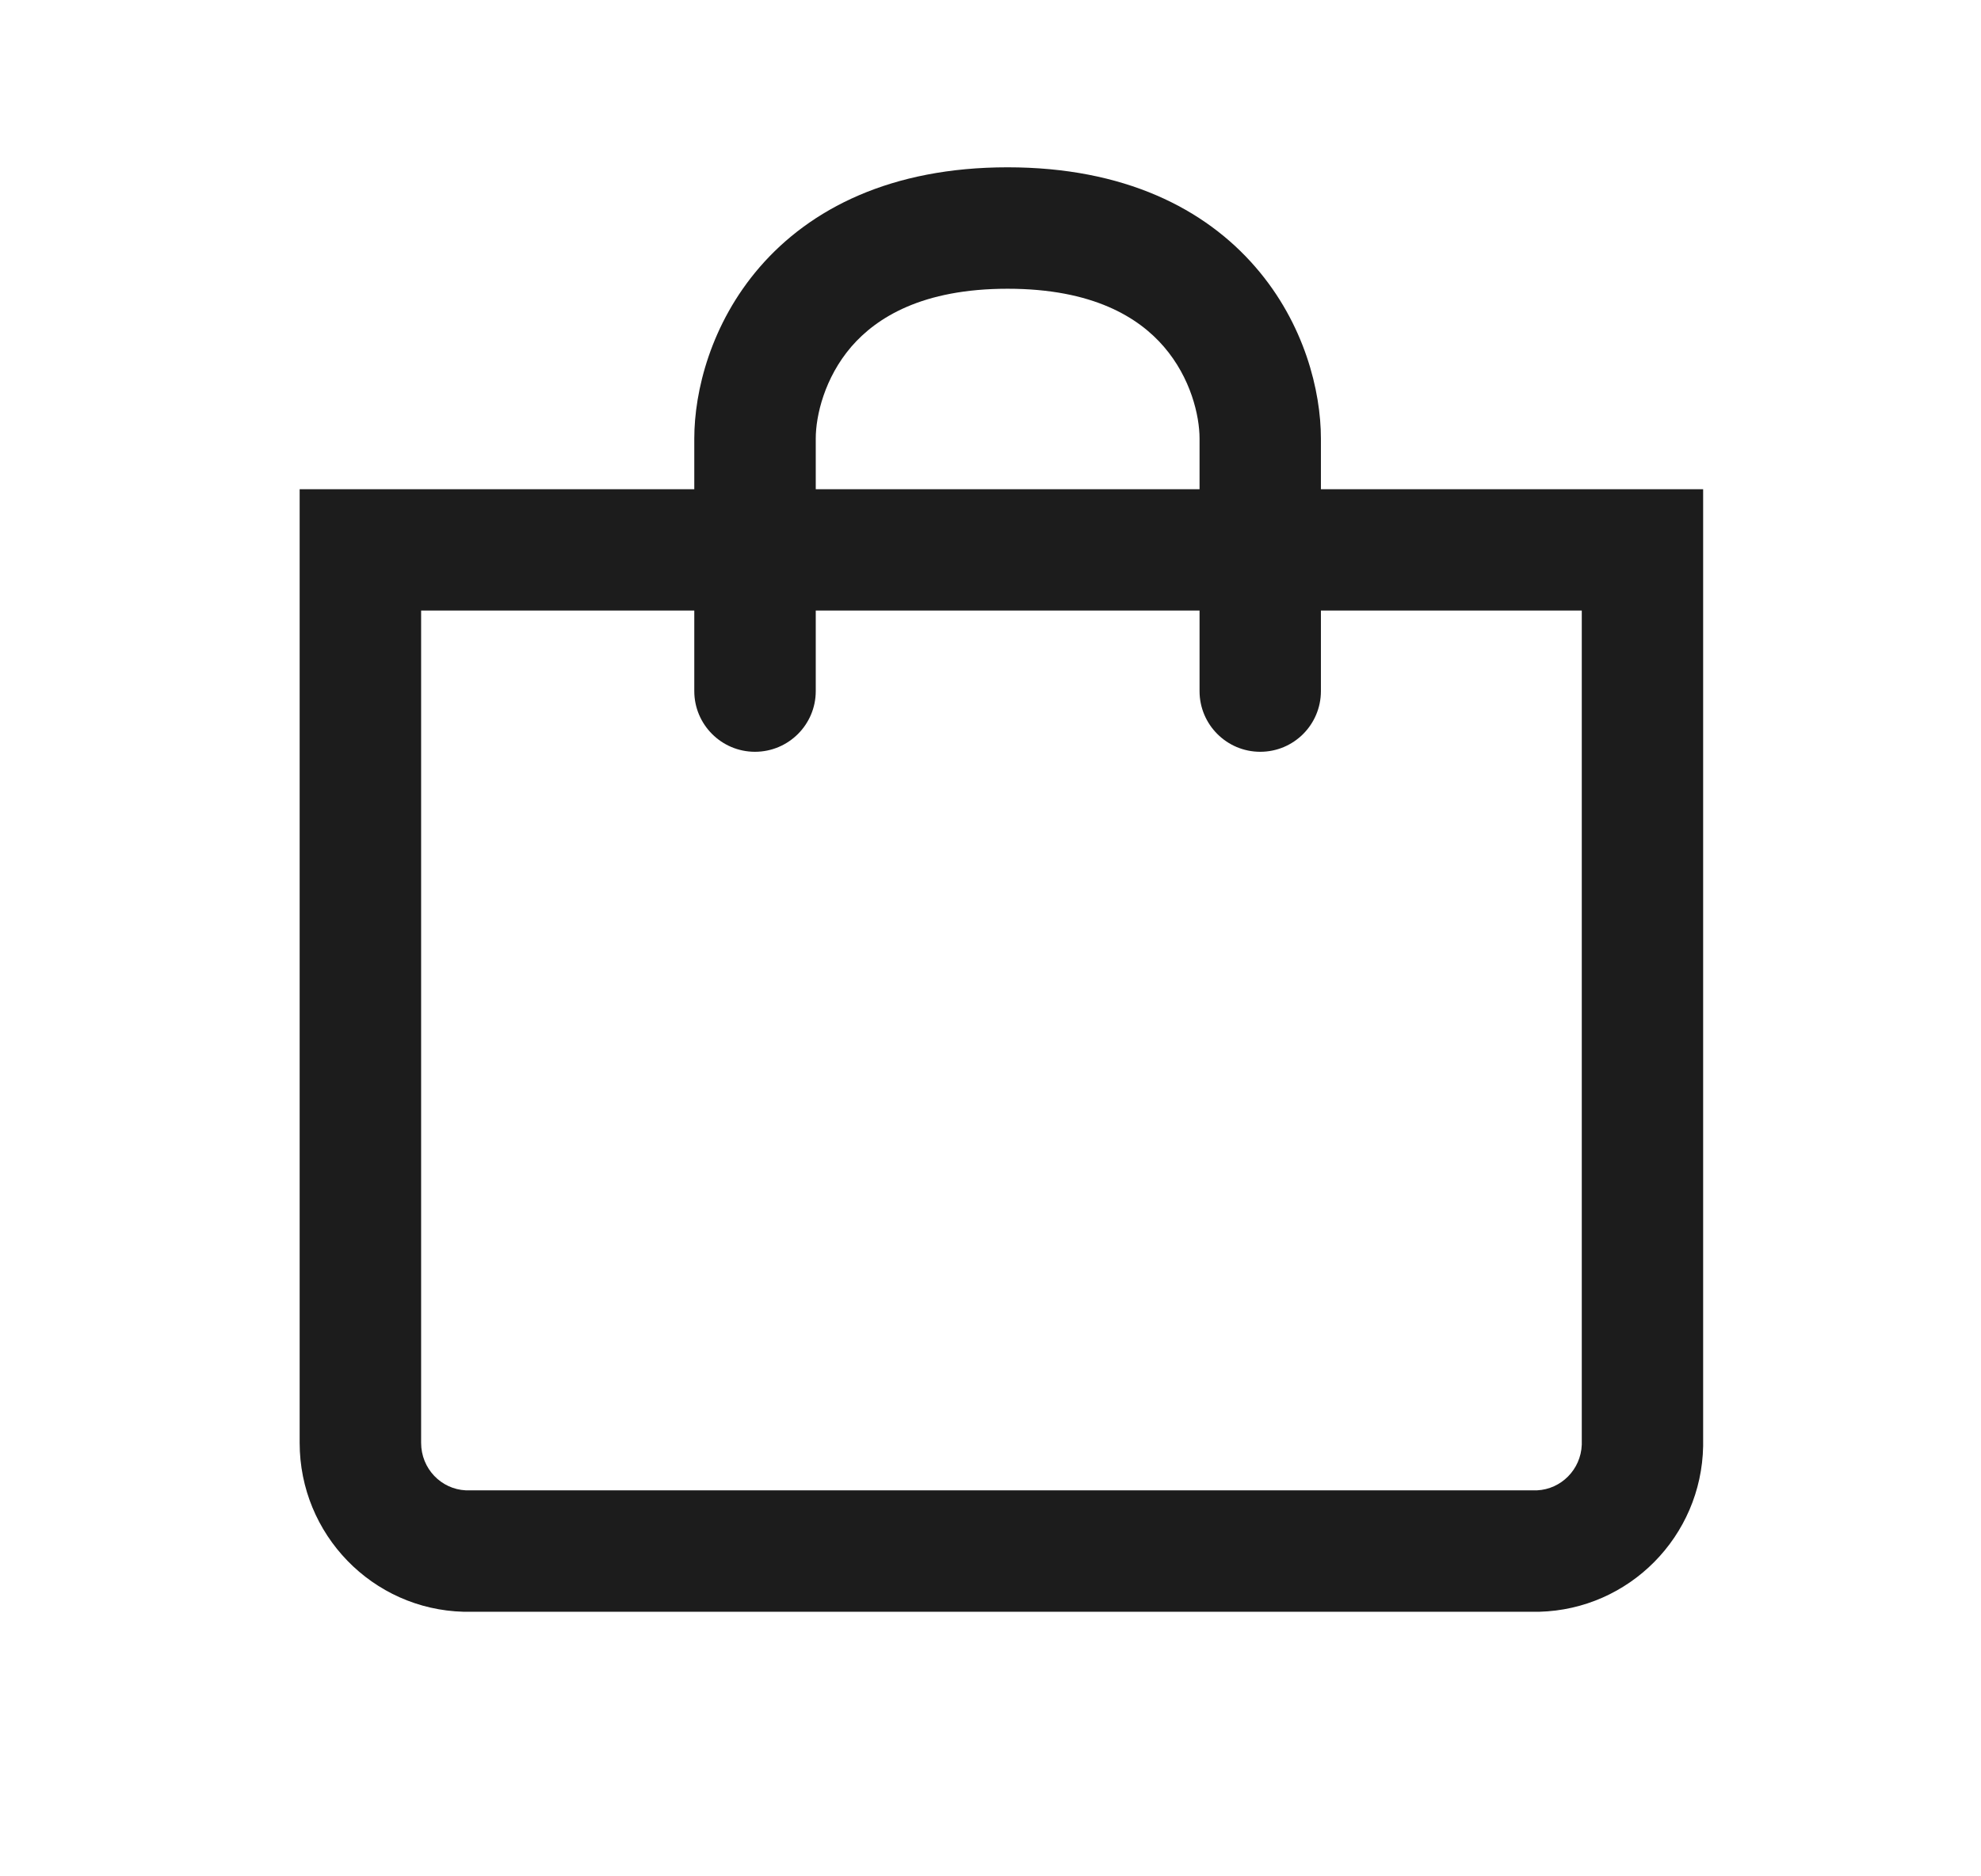<svg width="19" height="18" viewBox="0 0 19 18" fill="none" xmlns="http://www.w3.org/2000/svg">
<path fill-rule="evenodd" clip-rule="evenodd" d="M4.039 13.841C4.039 14.09 4.232 14.286 4.467 14.297H14.743C14.972 14.286 15.162 14.099 15.171 13.859V5.857H4.039V13.841ZM4.448 15.462H14.762C15.625 15.44 16.319 14.74 16.335 13.873V4.693H2.874V13.841C2.874 14.72 3.572 15.44 4.448 15.462Z" fill="#1C1C1C"/>
<path fill-rule="evenodd" clip-rule="evenodd" d="M8.166 3.325C7.908 3.625 7.824 3.988 7.824 4.207V6.63C7.824 6.951 7.563 7.212 7.241 7.212C6.92 7.212 6.659 6.951 6.659 6.63V4.207C6.659 3.753 6.817 3.106 7.285 2.564C7.772 2.001 8.546 1.605 9.664 1.605C10.782 1.605 11.557 2.001 12.043 2.564C12.512 3.106 12.669 3.753 12.669 4.207V6.63C12.669 6.951 12.409 7.212 12.087 7.212C11.766 7.212 11.505 6.951 11.505 6.63V4.207C11.505 3.988 11.421 3.625 11.162 3.325C10.922 3.047 10.485 2.77 9.664 2.77C8.844 2.77 8.407 3.047 8.166 3.325Z" fill="#1C1C1C"/>
</svg>
